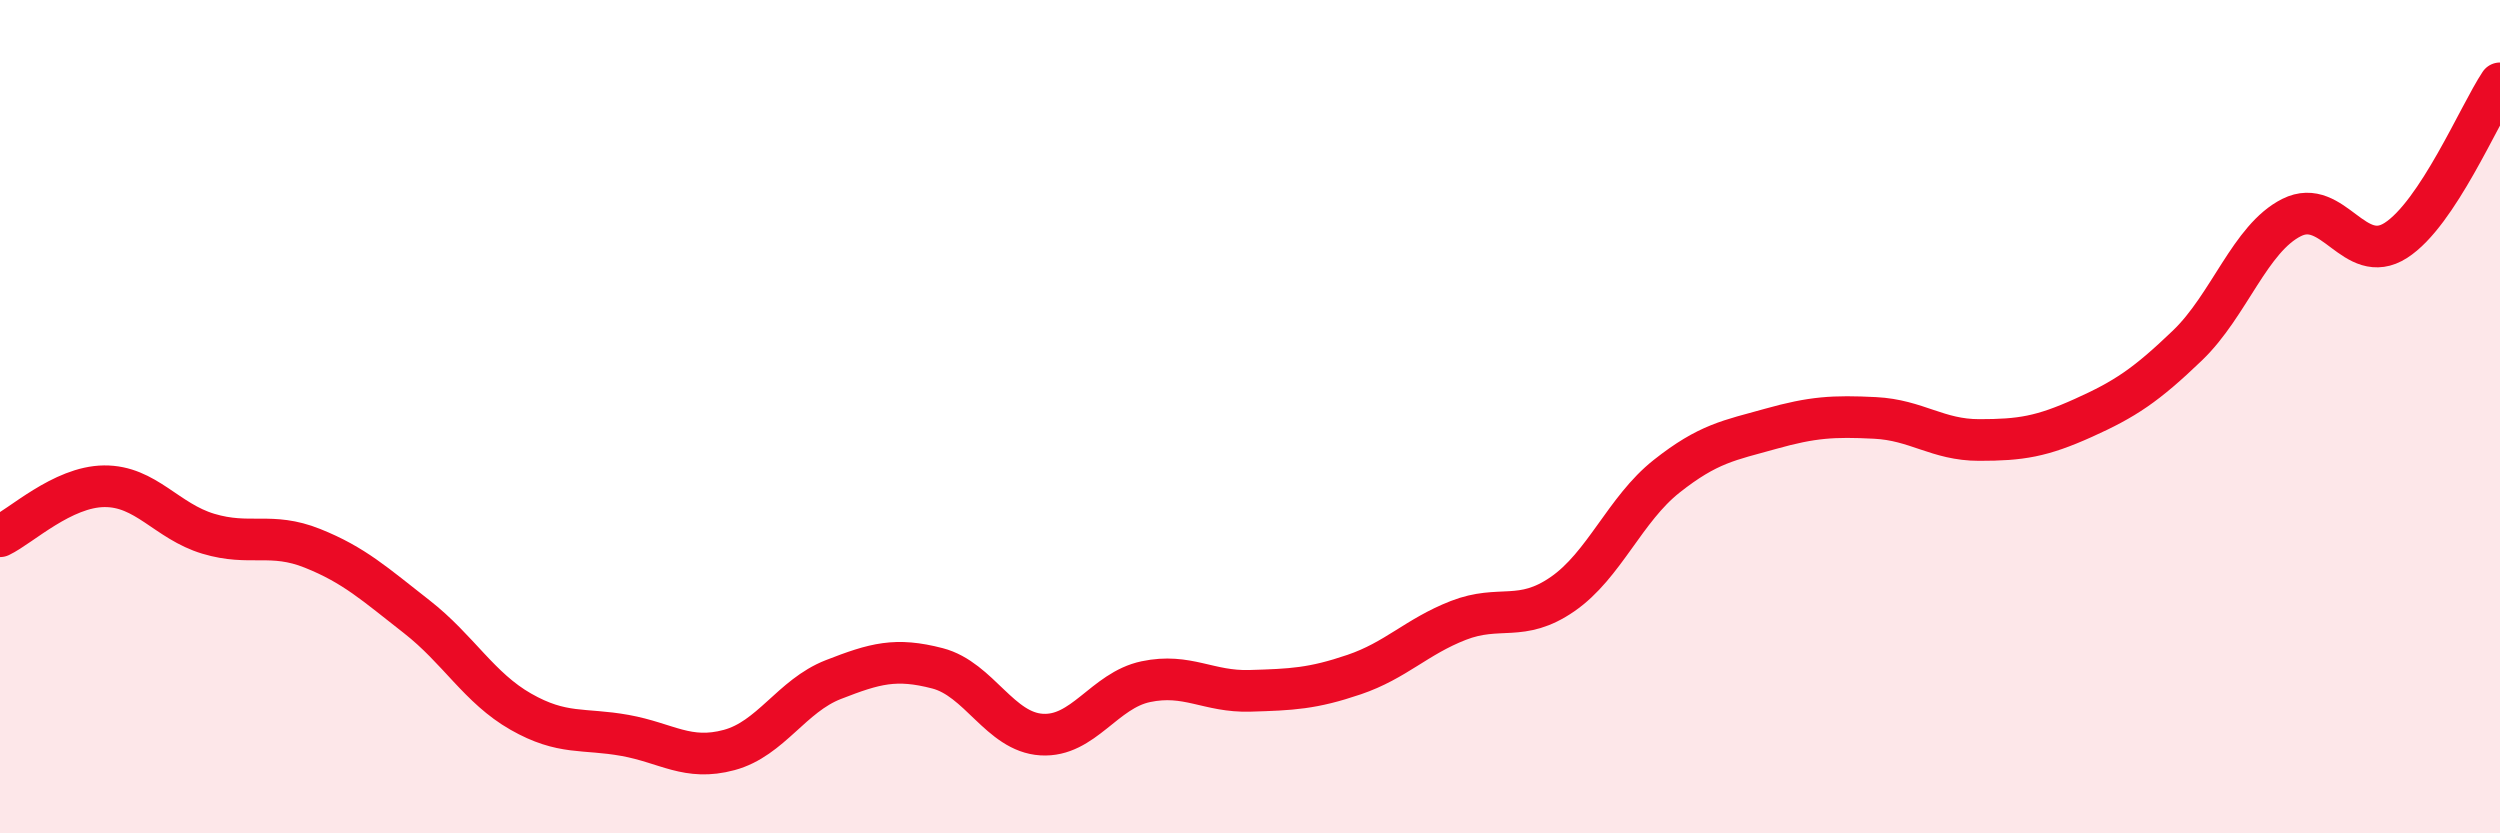 
    <svg width="60" height="20" viewBox="0 0 60 20" xmlns="http://www.w3.org/2000/svg">
      <path
        d="M 0,12.87 C 0.5,12.63 1.5,11.68 2.5,11.67 C 3.5,11.66 4,12.51 5,12.81 C 6,13.11 6.5,12.76 7.5,13.16 C 8.5,13.56 9,14.02 10,14.8 C 11,15.58 11.5,16.51 12.5,17.08 C 13.5,17.65 14,17.47 15,17.65 C 16,17.83 16.5,18.27 17.5,18 C 18.5,17.73 19,16.7 20,16.31 C 21,15.92 21.5,15.78 22.5,16.04 C 23.5,16.3 24,17.57 25,17.63 C 26,17.69 26.5,16.57 27.5,16.36 C 28.5,16.15 29,16.61 30,16.58 C 31,16.55 31.5,16.53 32.5,16.19 C 33.5,15.85 34,15.28 35,14.89 C 36,14.5 36.5,14.95 37.5,14.26 C 38.5,13.57 39,12.22 40,11.43 C 41,10.64 41.5,10.57 42.5,10.29 C 43.5,10.01 44,9.98 45,10.03 C 46,10.08 46.5,10.56 47.5,10.56 C 48.5,10.56 49,10.48 50,10.03 C 51,9.58 51.5,9.25 52.5,8.29 C 53.5,7.33 54,5.72 55,5.22 C 56,4.72 56.5,6.41 57.5,5.77 C 58.5,5.13 59.5,2.75 60,2L60 20L0 20Z"
        fill="#EB0A25"
        opacity="0.1"
        stroke-linecap="round"
        stroke-linejoin="round"
      />
      <path
        d="M 0,12.87 C 0.5,12.63 1.5,11.68 2.5,11.67 C 3.5,11.66 4,12.51 5,12.81 C 6,13.11 6.5,12.76 7.5,13.16 C 8.5,13.56 9,14.02 10,14.8 C 11,15.58 11.5,16.51 12.5,17.08 C 13.5,17.65 14,17.47 15,17.65 C 16,17.83 16.5,18.27 17.5,18 C 18.5,17.73 19,16.7 20,16.31 C 21,15.92 21.5,15.78 22.5,16.04 C 23.5,16.3 24,17.57 25,17.63 C 26,17.69 26.5,16.57 27.5,16.36 C 28.5,16.15 29,16.61 30,16.58 C 31,16.55 31.5,16.53 32.5,16.19 C 33.5,15.85 34,15.28 35,14.89 C 36,14.5 36.5,14.95 37.5,14.26 C 38.5,13.57 39,12.22 40,11.43 C 41,10.64 41.5,10.57 42.5,10.29 C 43.5,10.01 44,9.98 45,10.03 C 46,10.08 46.5,10.56 47.5,10.56 C 48.5,10.56 49,10.48 50,10.03 C 51,9.58 51.5,9.25 52.5,8.29 C 53.5,7.33 54,5.72 55,5.22 C 56,4.72 56.5,6.41 57.5,5.77 C 58.5,5.13 59.5,2.75 60,2"
        stroke="#EB0A25"
        stroke-width="1"
        fill="none"
        stroke-linecap="round"
        stroke-linejoin="round"
      />
    </svg>
  